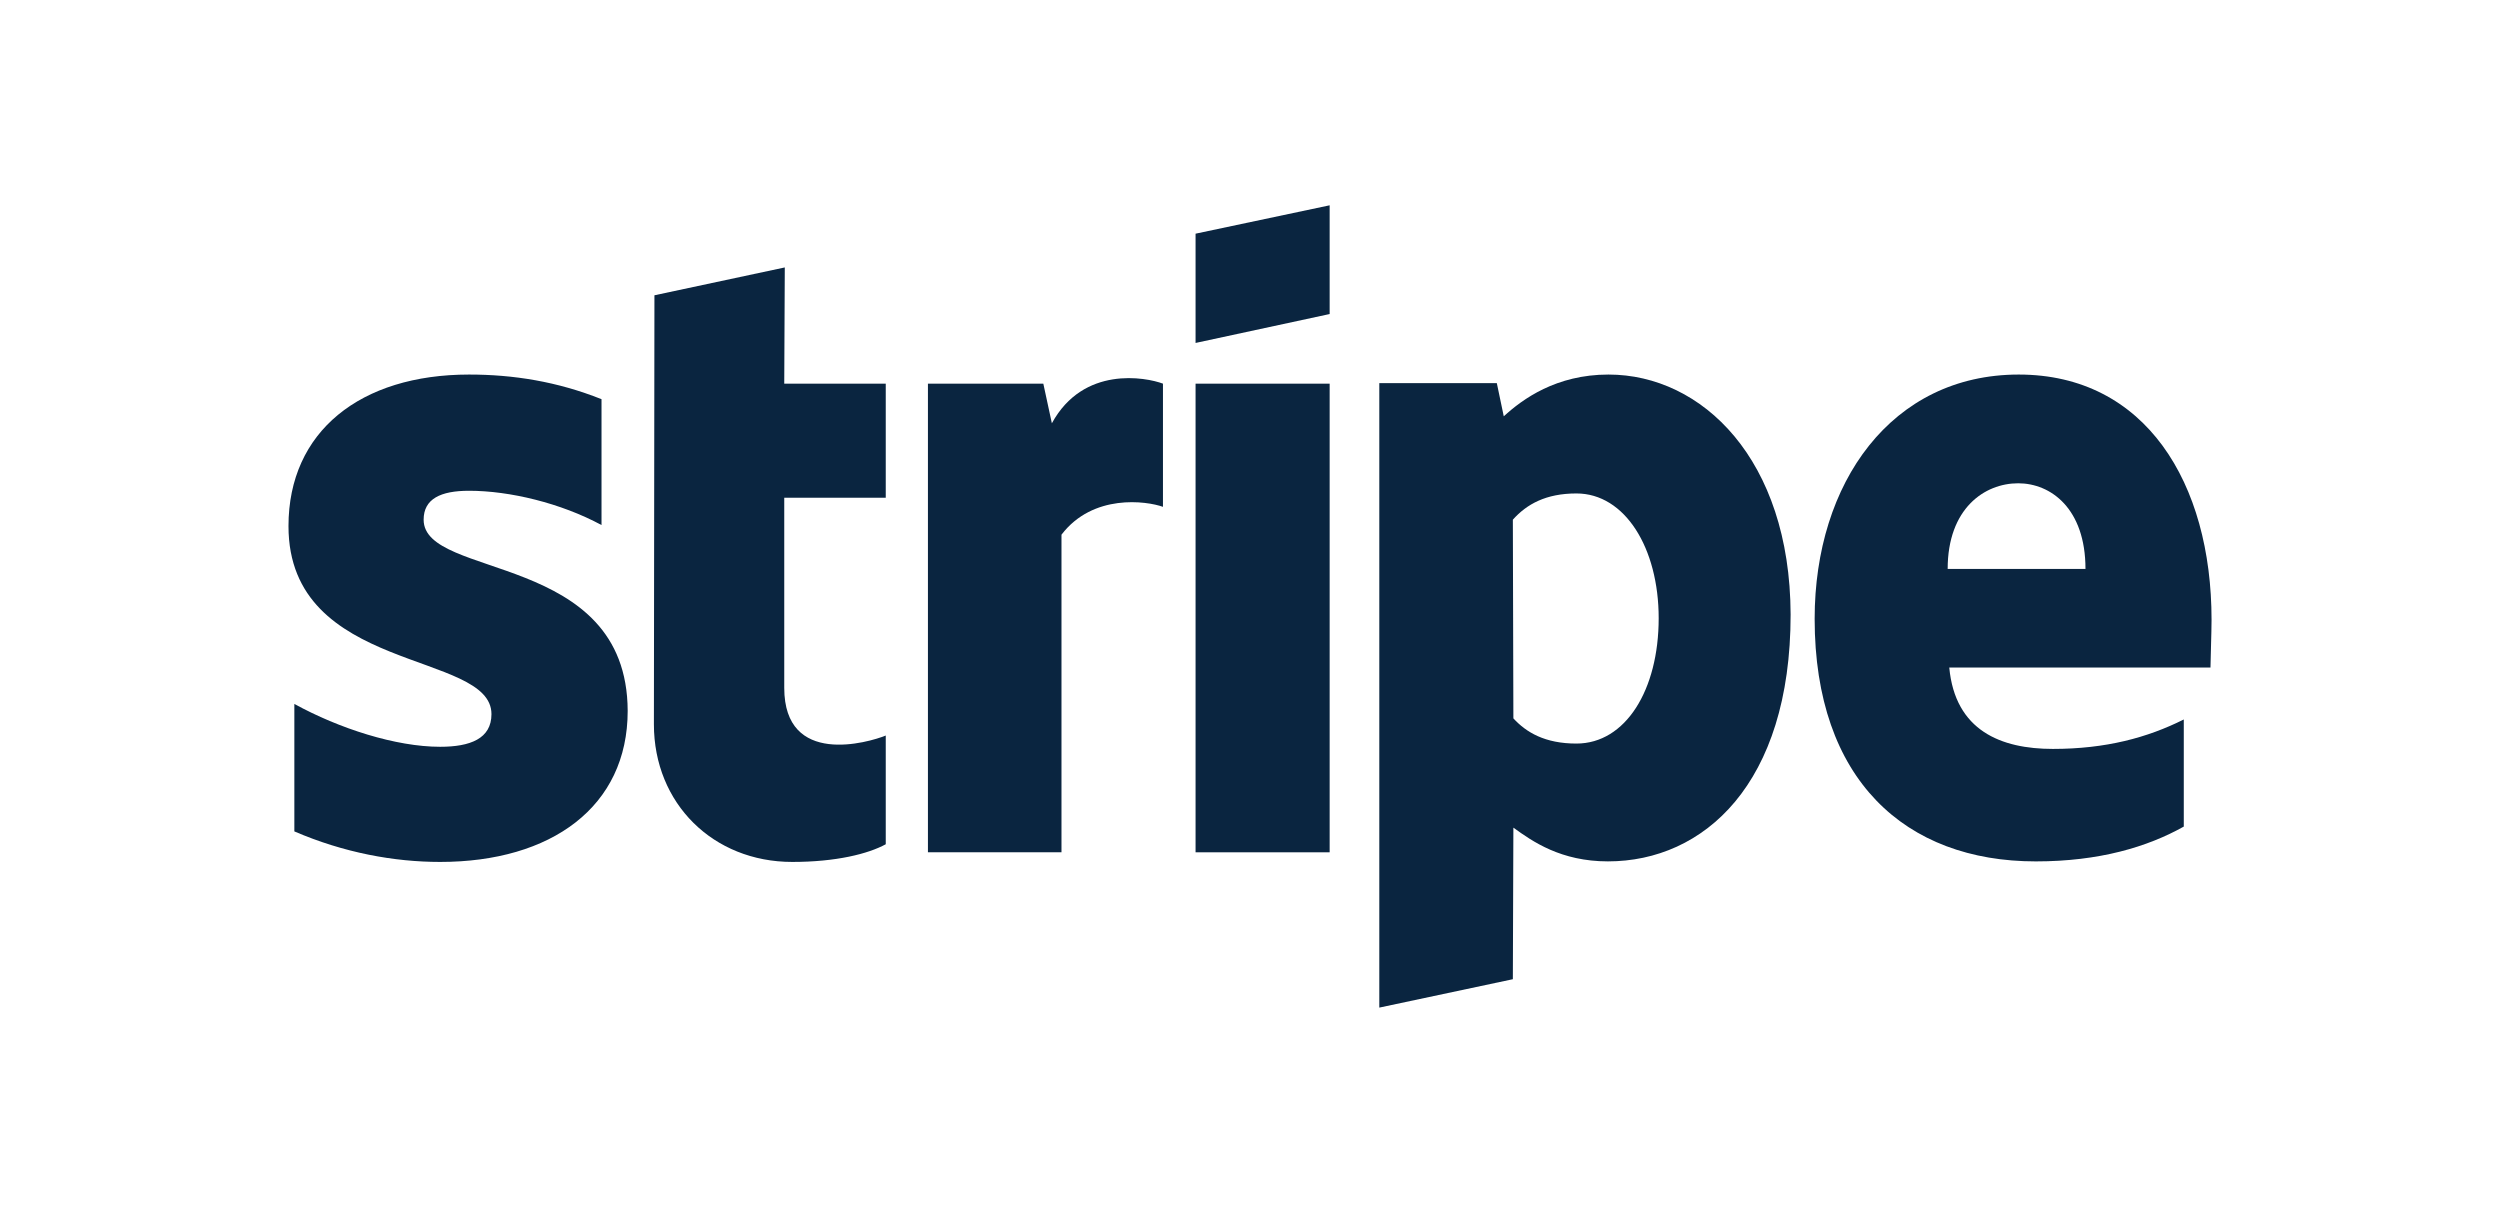 <?xml version="1.0" encoding="UTF-8"?>
<svg xmlns="http://www.w3.org/2000/svg" width="150" height="73" viewBox="0 0 150 73" fill="none">
  <path fill-rule="evenodd" clip-rule="evenodd" d="M132.693 37.191C132.693 28.964 128.719 22.473 121.123 22.473C113.495 22.473 108.879 28.964 108.879 37.127C108.879 46.799 114.328 51.684 122.148 51.684C125.962 51.684 128.847 50.816 131.027 49.595V43.168C128.847 44.261 126.347 44.935 123.174 44.935C120.065 44.935 117.309 43.843 116.956 40.051H132.629C132.629 39.633 132.693 37.962 132.693 37.191ZM116.86 34.138C116.86 30.507 119.071 28.997 121.091 28.997C123.046 28.997 125.129 30.507 125.129 34.138H116.86Z" fill="#0A2540"></path>
  <path fill-rule="evenodd" clip-rule="evenodd" d="M96.508 22.473C93.367 22.473 91.348 23.951 90.226 24.979L89.809 22.987H82.758V60.456L90.771 58.753L90.803 49.659C91.957 50.494 93.655 51.683 96.476 51.683C102.213 51.683 107.437 47.056 107.437 36.869C107.405 27.55 102.117 22.473 96.508 22.473ZM94.585 44.614C92.694 44.614 91.572 43.939 90.803 43.103L90.771 31.181C91.604 30.249 92.758 29.607 94.585 29.607C97.501 29.607 99.521 32.884 99.521 37.094C99.521 41.4 97.534 44.614 94.585 44.614Z" fill="#0A2540"></path>
  <path fill-rule="evenodd" clip-rule="evenodd" d="M71.734 20.577L79.779 18.842V12.318L71.734 14.021V20.577Z" fill="#0A2540"></path>
  <path d="M79.779 23.02H71.734V51.138H79.779V23.02Z" fill="#0A2540"></path>
  <path fill-rule="evenodd" clip-rule="evenodd" d="M63.112 25.397L62.599 23.019H55.676V51.137H63.689V32.081C65.58 29.607 68.785 30.057 69.778 30.41V23.019C68.753 22.634 65.003 21.927 63.112 25.397Z" fill="#0A2540"></path>
  <path fill-rule="evenodd" clip-rule="evenodd" d="M47.087 16.046L39.266 17.717L39.234 43.457C39.234 48.213 42.792 51.716 47.536 51.716C50.164 51.716 52.087 51.233 53.145 50.655V44.132C52.119 44.55 47.055 46.028 47.055 41.272V29.864H53.145V23.019H47.055L47.087 16.046Z" fill="#0A2540"></path>
  <path fill-rule="evenodd" clip-rule="evenodd" d="M25.418 31.182C25.418 29.928 26.443 29.446 28.142 29.446C30.578 29.446 33.655 30.186 36.091 31.503V23.951C33.43 22.891 30.802 22.473 28.142 22.473C21.636 22.473 17.309 25.879 17.309 31.567C17.309 40.437 29.488 39.023 29.488 42.847C29.488 44.325 28.206 44.807 26.411 44.807C23.751 44.807 20.354 43.714 17.661 42.236V49.884C20.642 51.169 23.655 51.716 26.411 51.716C33.078 51.716 37.661 48.406 37.661 42.654C37.629 33.078 25.418 34.781 25.418 31.182Z" fill="#0A2540"></path>
</svg>
